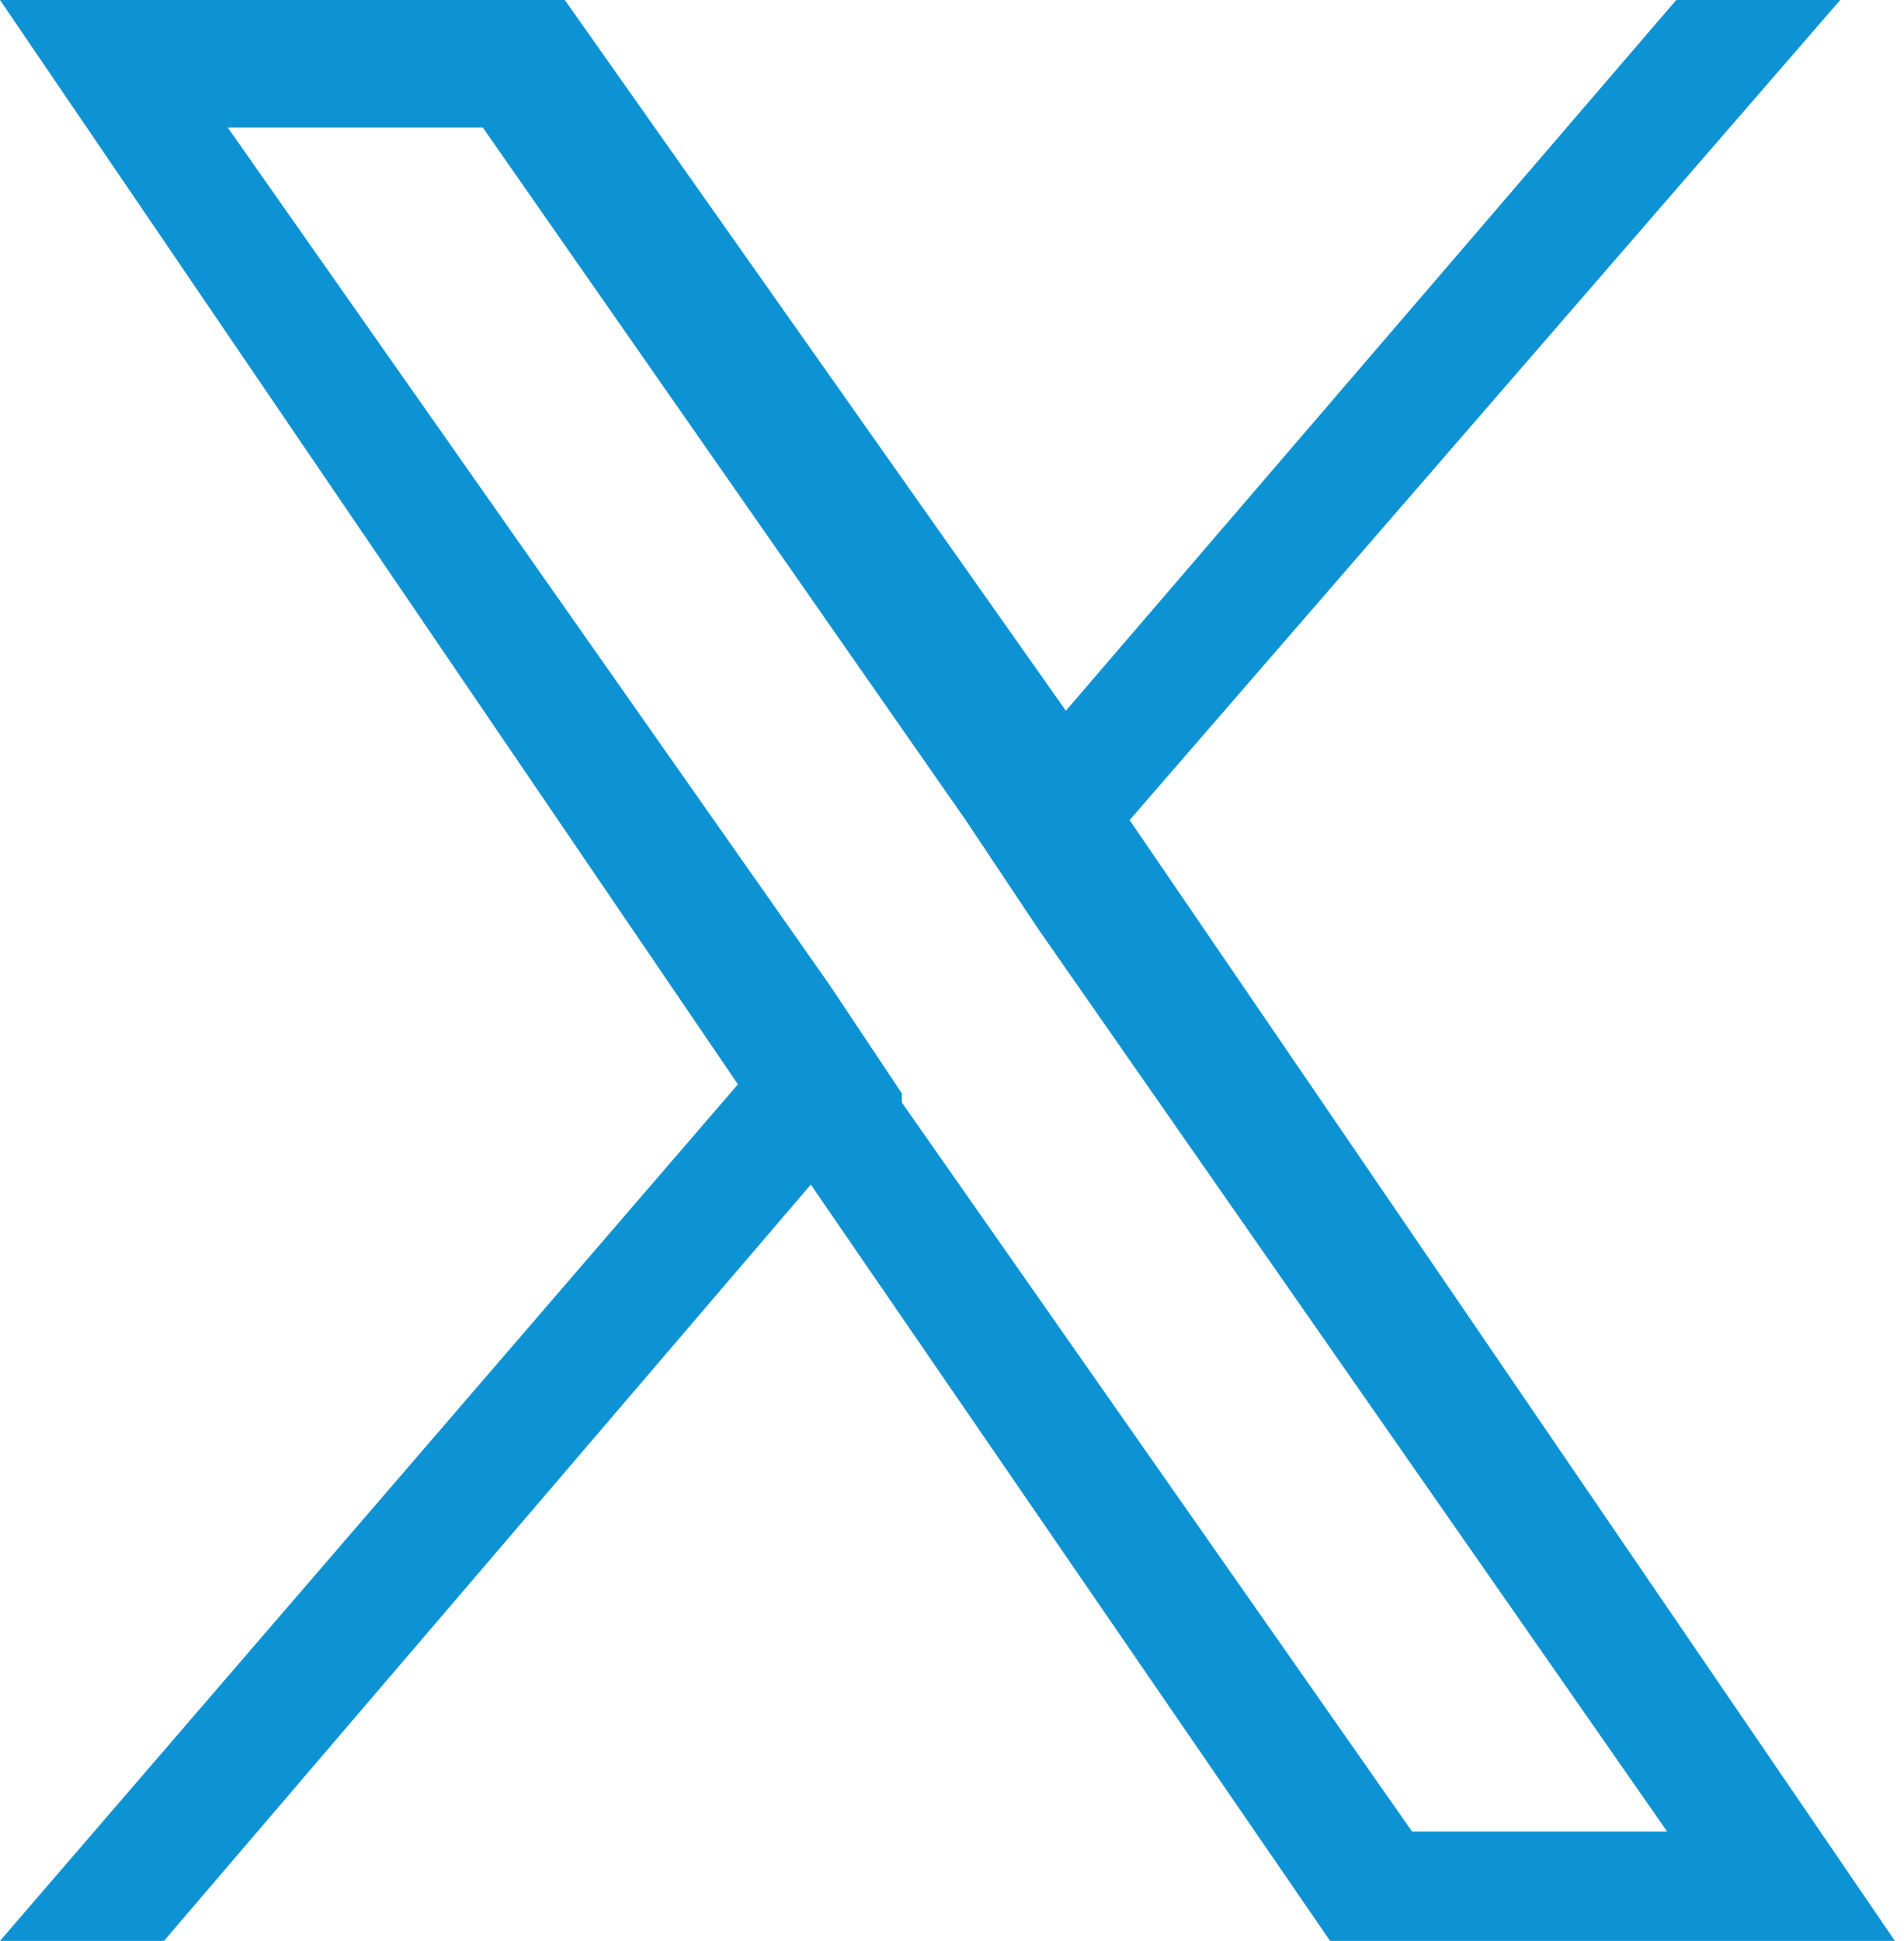 <?xml version="1.0" encoding="UTF-8"?>
<svg id="_レイヤー_1" data-name="レイヤー 1" xmlns="http://www.w3.org/2000/svg" version="1.1" viewBox="0 0 20.9 21.3">
  <defs>
    <style>
      .cls-1 {
        fill: #0d93d3;
        stroke-width: 0px;
      }
    </style>
  </defs>
  <path id="icon_x" data-name="icon x" class="cls-1" d="M12.4,9L20.2,0h-1.8l-6.7,7.8L6.2,0H0l8.1,11.9L0,21.3h1.8l7.1-8.3,5.7,8.3h6.2l-8.4-12.3ZM9.9,12l-.8-1.2L2.5,1.4h2.8l5.3,7.6.8,1.2,6.9,9.9h-2.8l-5.6-8h0Z"/>
</svg>